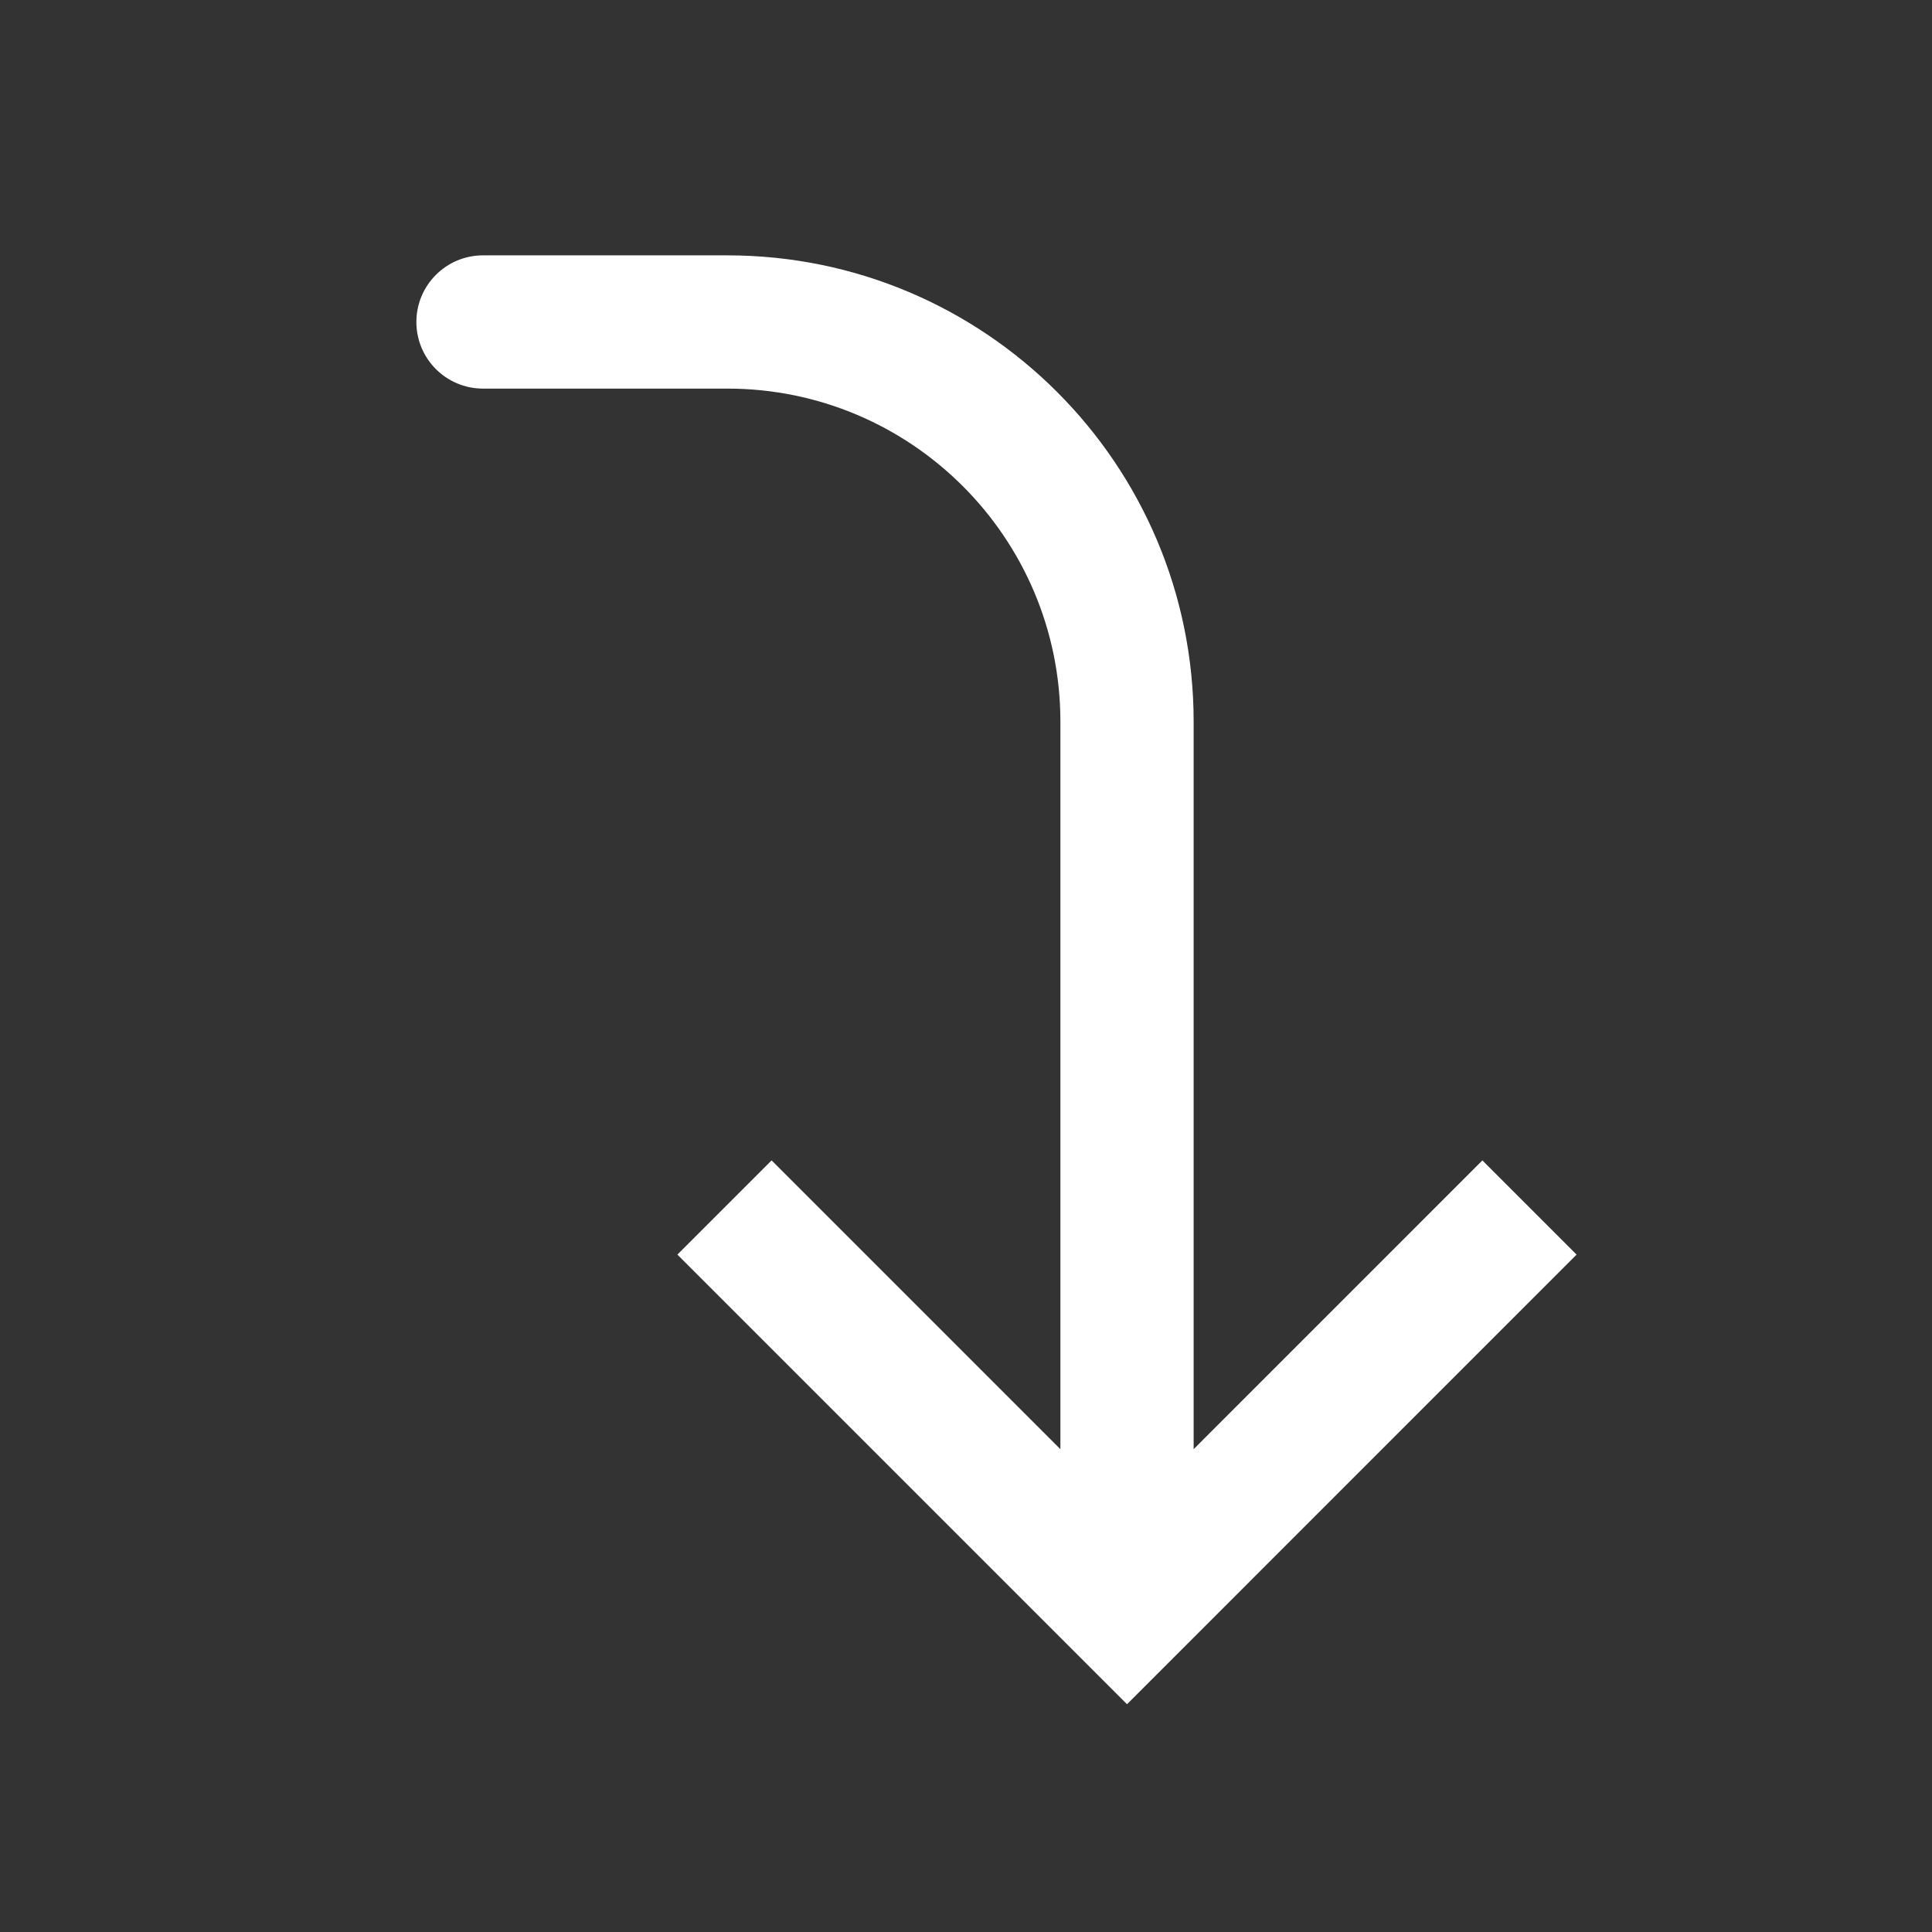 <svg width="29" height="29" viewBox="0 0 29 29" fill="none" xmlns="http://www.w3.org/2000/svg">
<rect x="0" y="0" width="29" height="29" fill="#333333" stroke="none"/>
<path d="M16.917 24.167L16.21 24.874L16.917 25.581L17.624 24.874L16.917 24.167ZM7.25 3.833C6.698 3.833 6.25 4.281 6.25 4.833C6.25 5.386 6.698 5.833 7.25 5.833L7.25 3.833ZM10.168 18.832L16.21 24.874L17.624 23.46L11.582 17.418L10.168 18.832ZM17.624 24.874L23.665 18.832L22.251 17.418L16.21 23.46L17.624 24.874ZM17.917 24.167L17.917 10.833L15.917 10.833L15.917 24.167L17.917 24.167ZM10.917 3.833L7.25 3.833L7.25 5.833L10.917 5.833L10.917 3.833ZM17.917 10.833C17.917 6.967 14.783 3.833 10.917 3.833L10.917 5.833C13.678 5.833 15.917 8.072 15.917 10.833L17.917 10.833Z" fill="white"/>
</svg>
